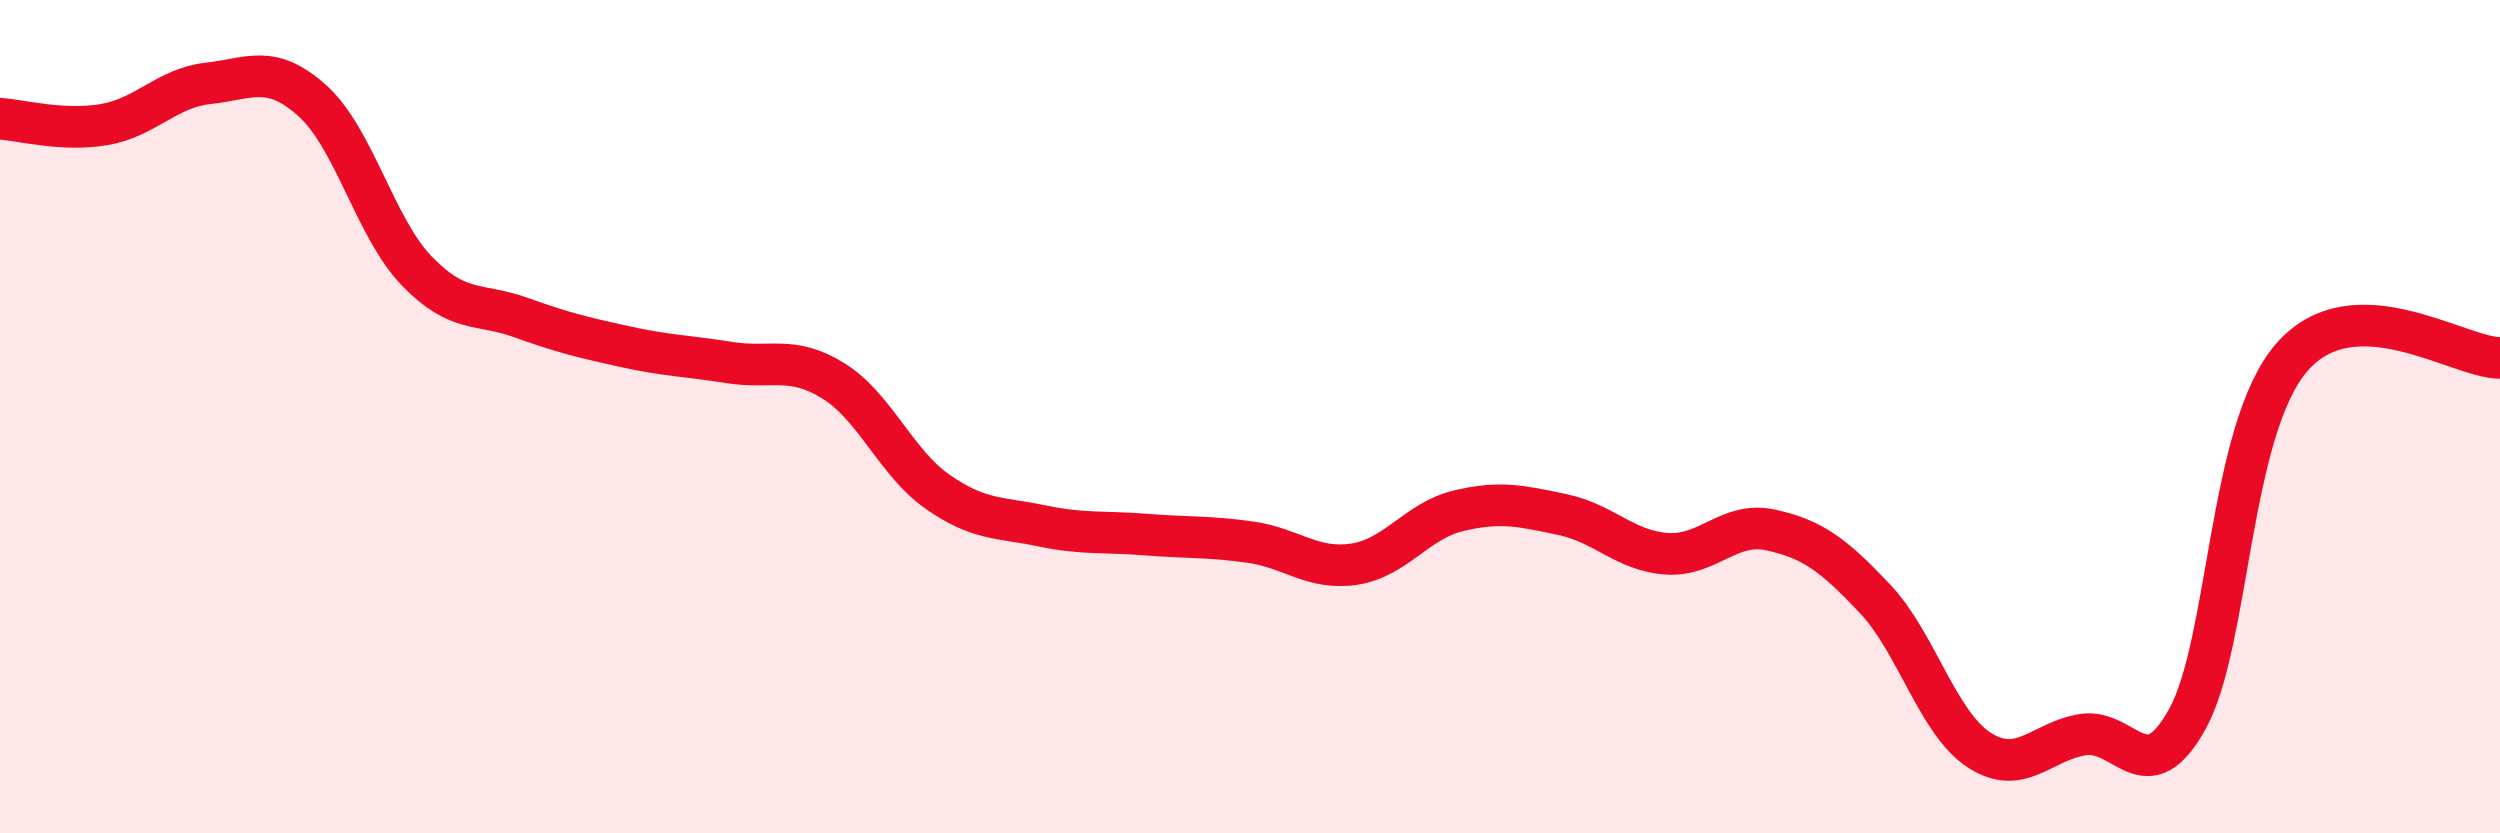 
    <svg width="60" height="20" viewBox="0 0 60 20" xmlns="http://www.w3.org/2000/svg">
      <path
        d="M 0,2.85 C 0.5,2.88 1.5,3.16 2.5,2.99 C 3.5,2.82 4,2.11 5,2 C 6,1.89 6.5,1.52 7.5,2.42 C 8.5,3.32 9,5.46 10,6.5 C 11,7.54 11.5,7.26 12.5,7.62 C 13.5,7.98 14,8.1 15,8.32 C 16,8.54 16.5,8.54 17.5,8.7 C 18.5,8.86 19,8.52 20,9.14 C 21,9.76 21.5,11.1 22.5,11.8 C 23.5,12.5 24,12.41 25,12.62 C 26,12.83 26.5,12.75 27.5,12.83 C 28.5,12.91 29,12.87 30,13.01 C 31,13.15 31.5,13.69 32.5,13.54 C 33.5,13.39 34,12.5 35,12.26 C 36,12.02 36.5,12.14 37.5,12.35 C 38.5,12.56 39,13.22 40,13.29 C 41,13.36 41.5,12.5 42.5,12.72 C 43.5,12.94 44,13.31 45,14.37 C 46,15.43 46.5,17.35 47.5,18 C 48.5,18.65 49,17.78 50,17.63 C 51,17.48 51.5,19.06 52.5,17.25 C 53.5,15.44 53.5,10.31 55,8.58 C 56.5,6.85 59,8.59 60,8.59L60 20L0 20Z"
        fill="#EB0A25"
        opacity="0.1"
        stroke-linecap="round"
        stroke-linejoin="round"
      />
      <path
        d="M 0,2.85 C 0.5,2.88 1.5,3.16 2.5,2.99 C 3.5,2.82 4,2.11 5,2 C 6,1.89 6.5,1.52 7.5,2.42 C 8.5,3.32 9,5.46 10,6.5 C 11,7.54 11.5,7.26 12.5,7.62 C 13.5,7.98 14,8.1 15,8.32 C 16,8.54 16.5,8.54 17.5,8.7 C 18.5,8.86 19,8.52 20,9.14 C 21,9.76 21.5,11.1 22.5,11.8 C 23.5,12.5 24,12.41 25,12.62 C 26,12.83 26.5,12.75 27.5,12.83 C 28.5,12.91 29,12.87 30,13.01 C 31,13.15 31.5,13.69 32.5,13.54 C 33.5,13.39 34,12.5 35,12.26 C 36,12.02 36.5,12.14 37.5,12.35 C 38.5,12.56 39,13.22 40,13.29 C 41,13.36 41.5,12.5 42.5,12.72 C 43.5,12.94 44,13.31 45,14.37 C 46,15.43 46.5,17.35 47.5,18 C 48.5,18.65 49,17.78 50,17.63 C 51,17.48 51.5,19.06 52.5,17.25 C 53.5,15.44 53.5,10.31 55,8.58 C 56.5,6.85 59,8.59 60,8.59"
        stroke="#EB0A25"
        stroke-width="1"
        fill="none"
        stroke-linecap="round"
        stroke-linejoin="round"
      />
    </svg>
  
